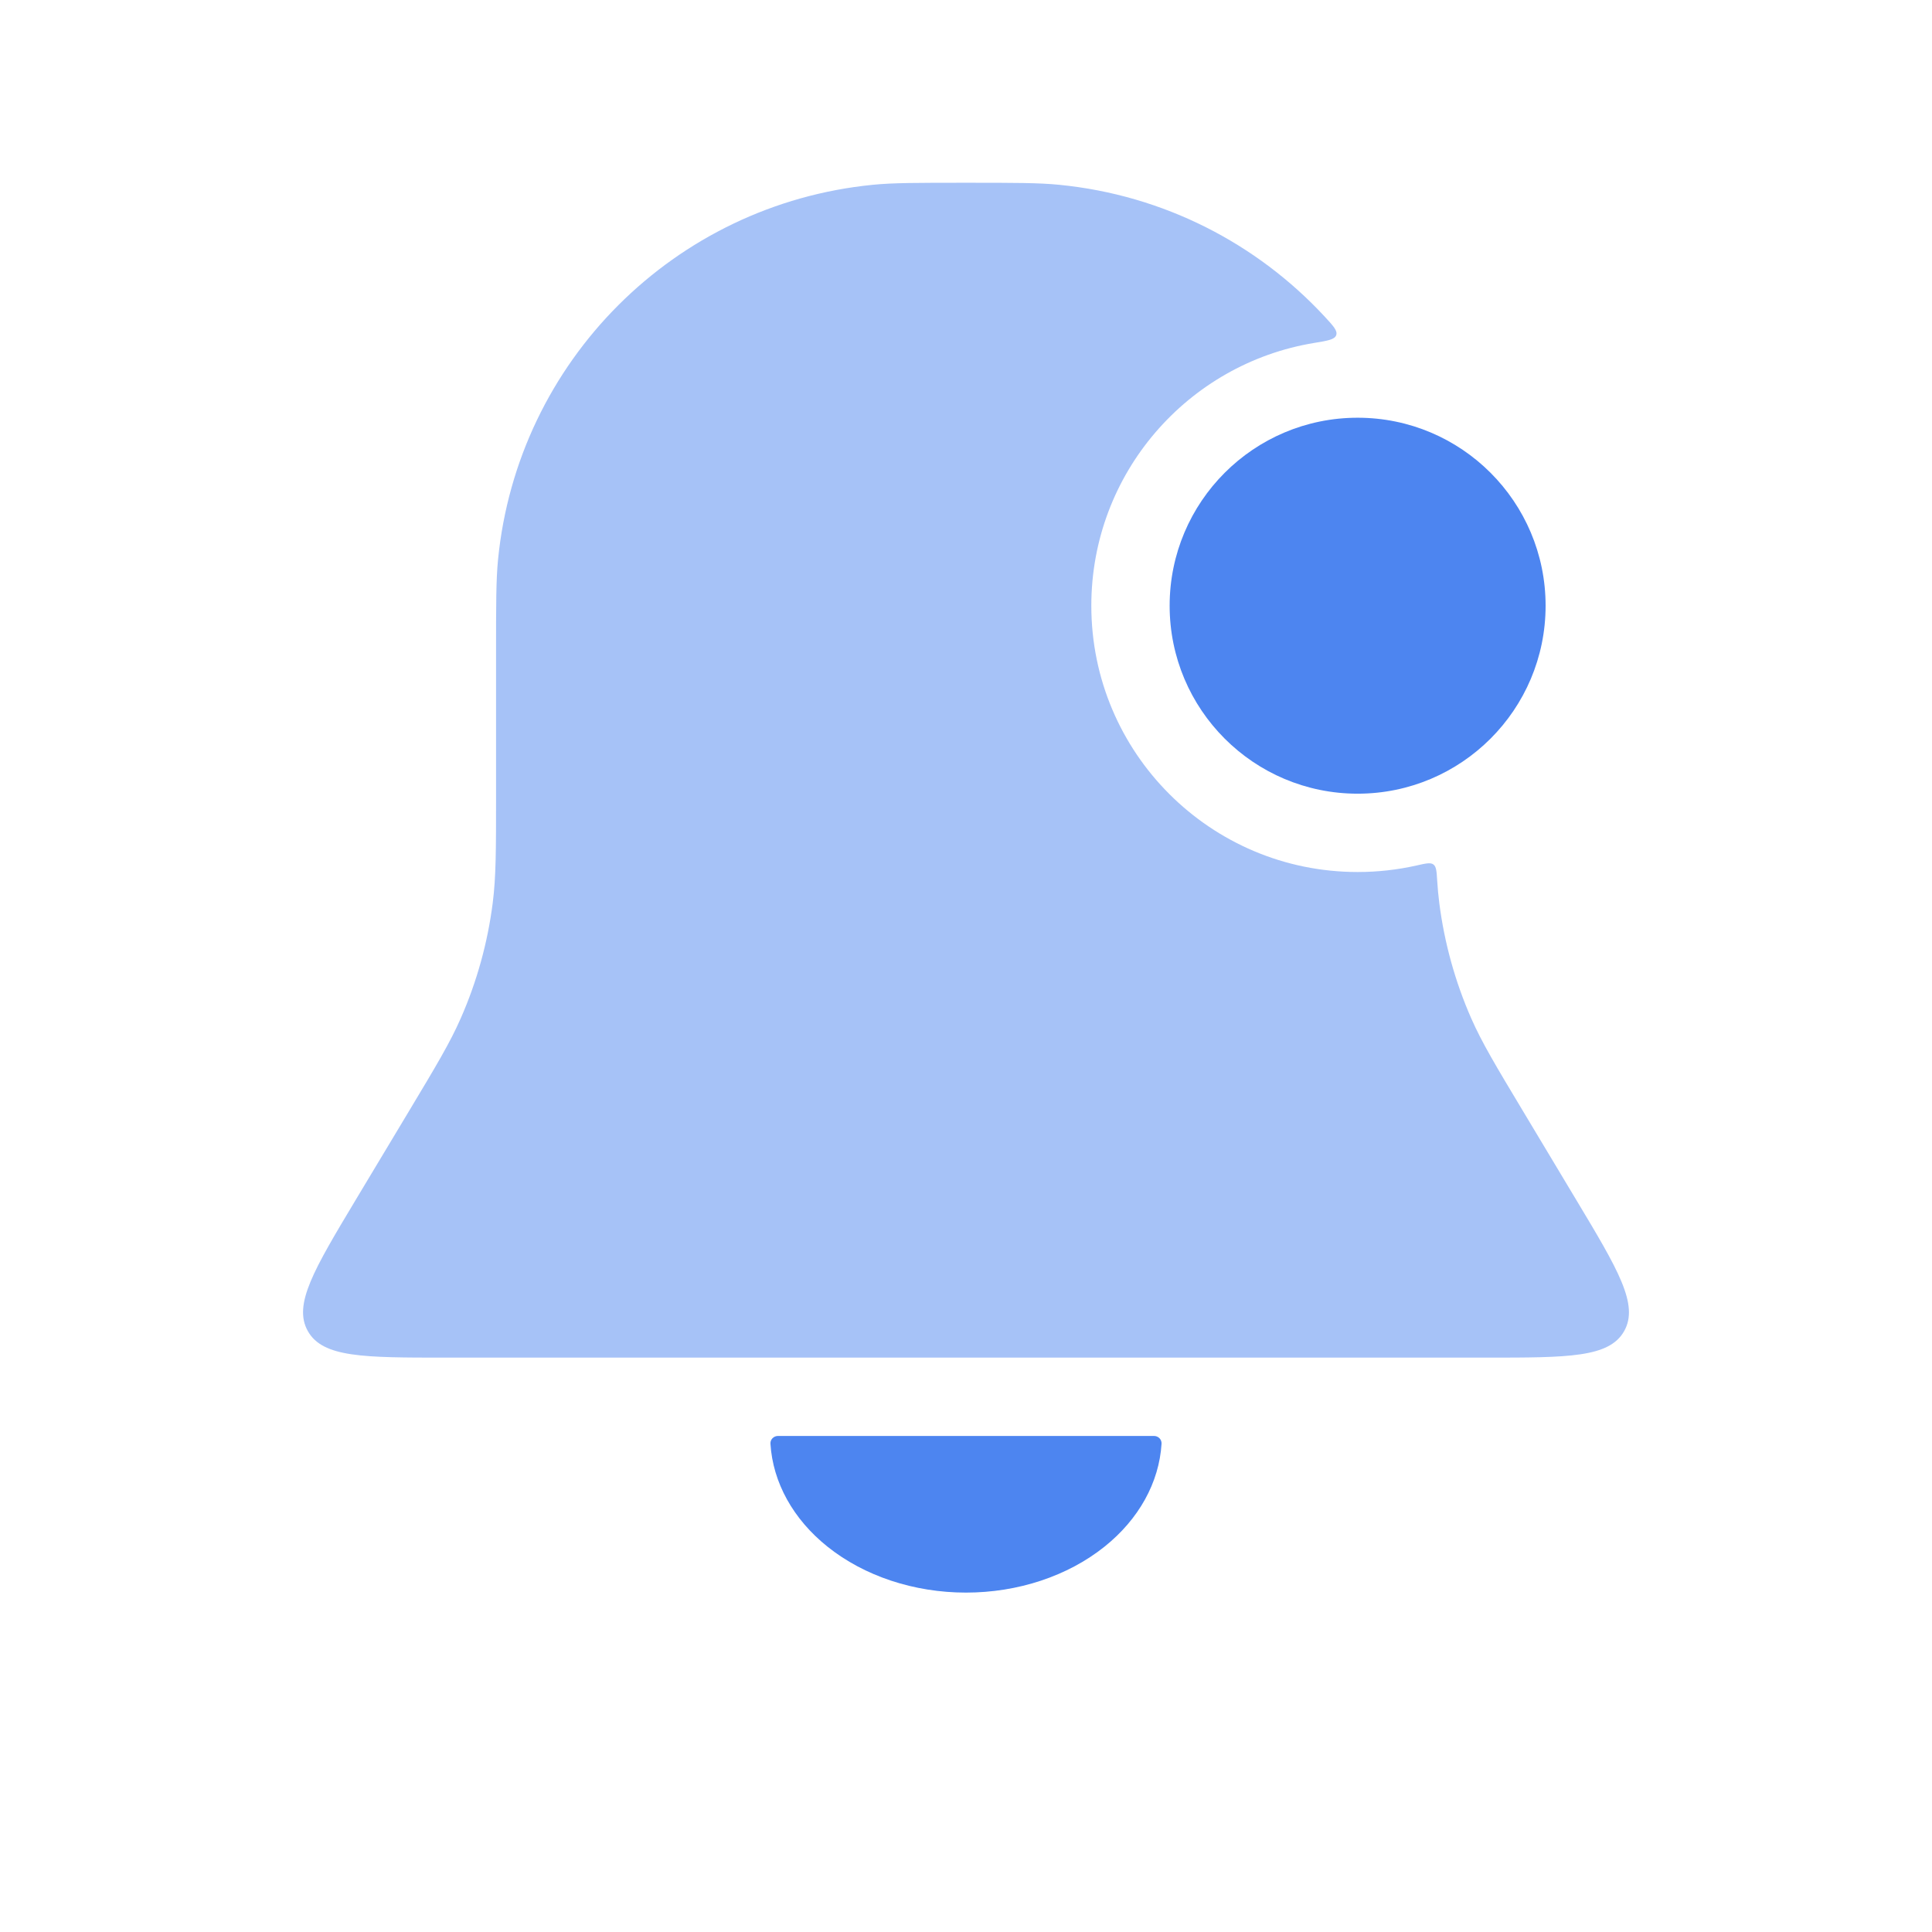 <svg width="37" height="37" viewBox="0 0 37 37" fill="none" xmlns="http://www.w3.org/2000/svg">
<path fill-rule="evenodd" clip-rule="evenodd" d="M9.538 10.716C9.5 11.107 9.5 11.571 9.5 12.5V15.246C9.5 16.276 9.5 16.791 9.436 17.294C9.339 18.055 9.133 18.799 8.824 19.501C8.621 19.965 8.356 20.407 7.826 21.29L6.817 22.971C6.012 24.314 5.609 24.985 5.896 25.493C6.183 26 6.966 26 8.532 26H28.468C30.034 26 30.817 26 31.104 25.493C31.391 24.985 30.988 24.314 30.182 22.971L29.174 21.29L29.174 21.29C28.644 20.407 28.379 19.965 28.175 19.501C27.867 18.799 27.661 18.055 27.564 17.294C27.546 17.157 27.534 17.018 27.524 16.869C27.513 16.688 27.508 16.598 27.452 16.556C27.397 16.514 27.306 16.535 27.125 16.576C26.763 16.657 26.387 16.7 26 16.7C23.183 16.7 20.9 14.417 20.9 11.6C20.9 9.067 22.746 6.966 25.166 6.568C25.429 6.525 25.561 6.503 25.59 6.418C25.619 6.333 25.535 6.243 25.367 6.061C24.074 4.667 22.29 3.736 20.284 3.539C19.893 3.5 19.428 3.5 18.5 3.5C17.571 3.5 17.107 3.5 16.716 3.539C12.918 3.913 9.912 6.918 9.538 10.716Z" fill="#A6C2F7"/>
<circle cx="26" cy="11.6" r="3.6" fill="#4D85F0"/>
<path d="M22.1 27.5C22.183 27.5 22.25 27.567 22.245 27.65C22.199 28.391 21.811 29.094 21.152 29.621C20.448 30.184 19.495 30.5 18.5 30.5C17.505 30.5 16.552 30.184 15.848 29.621C15.189 29.094 14.801 28.391 14.755 27.65C14.749 27.567 14.817 27.5 14.9 27.5L18.5 27.5L22.1 27.5Z" fill="#4D85F0"/>
</svg>
